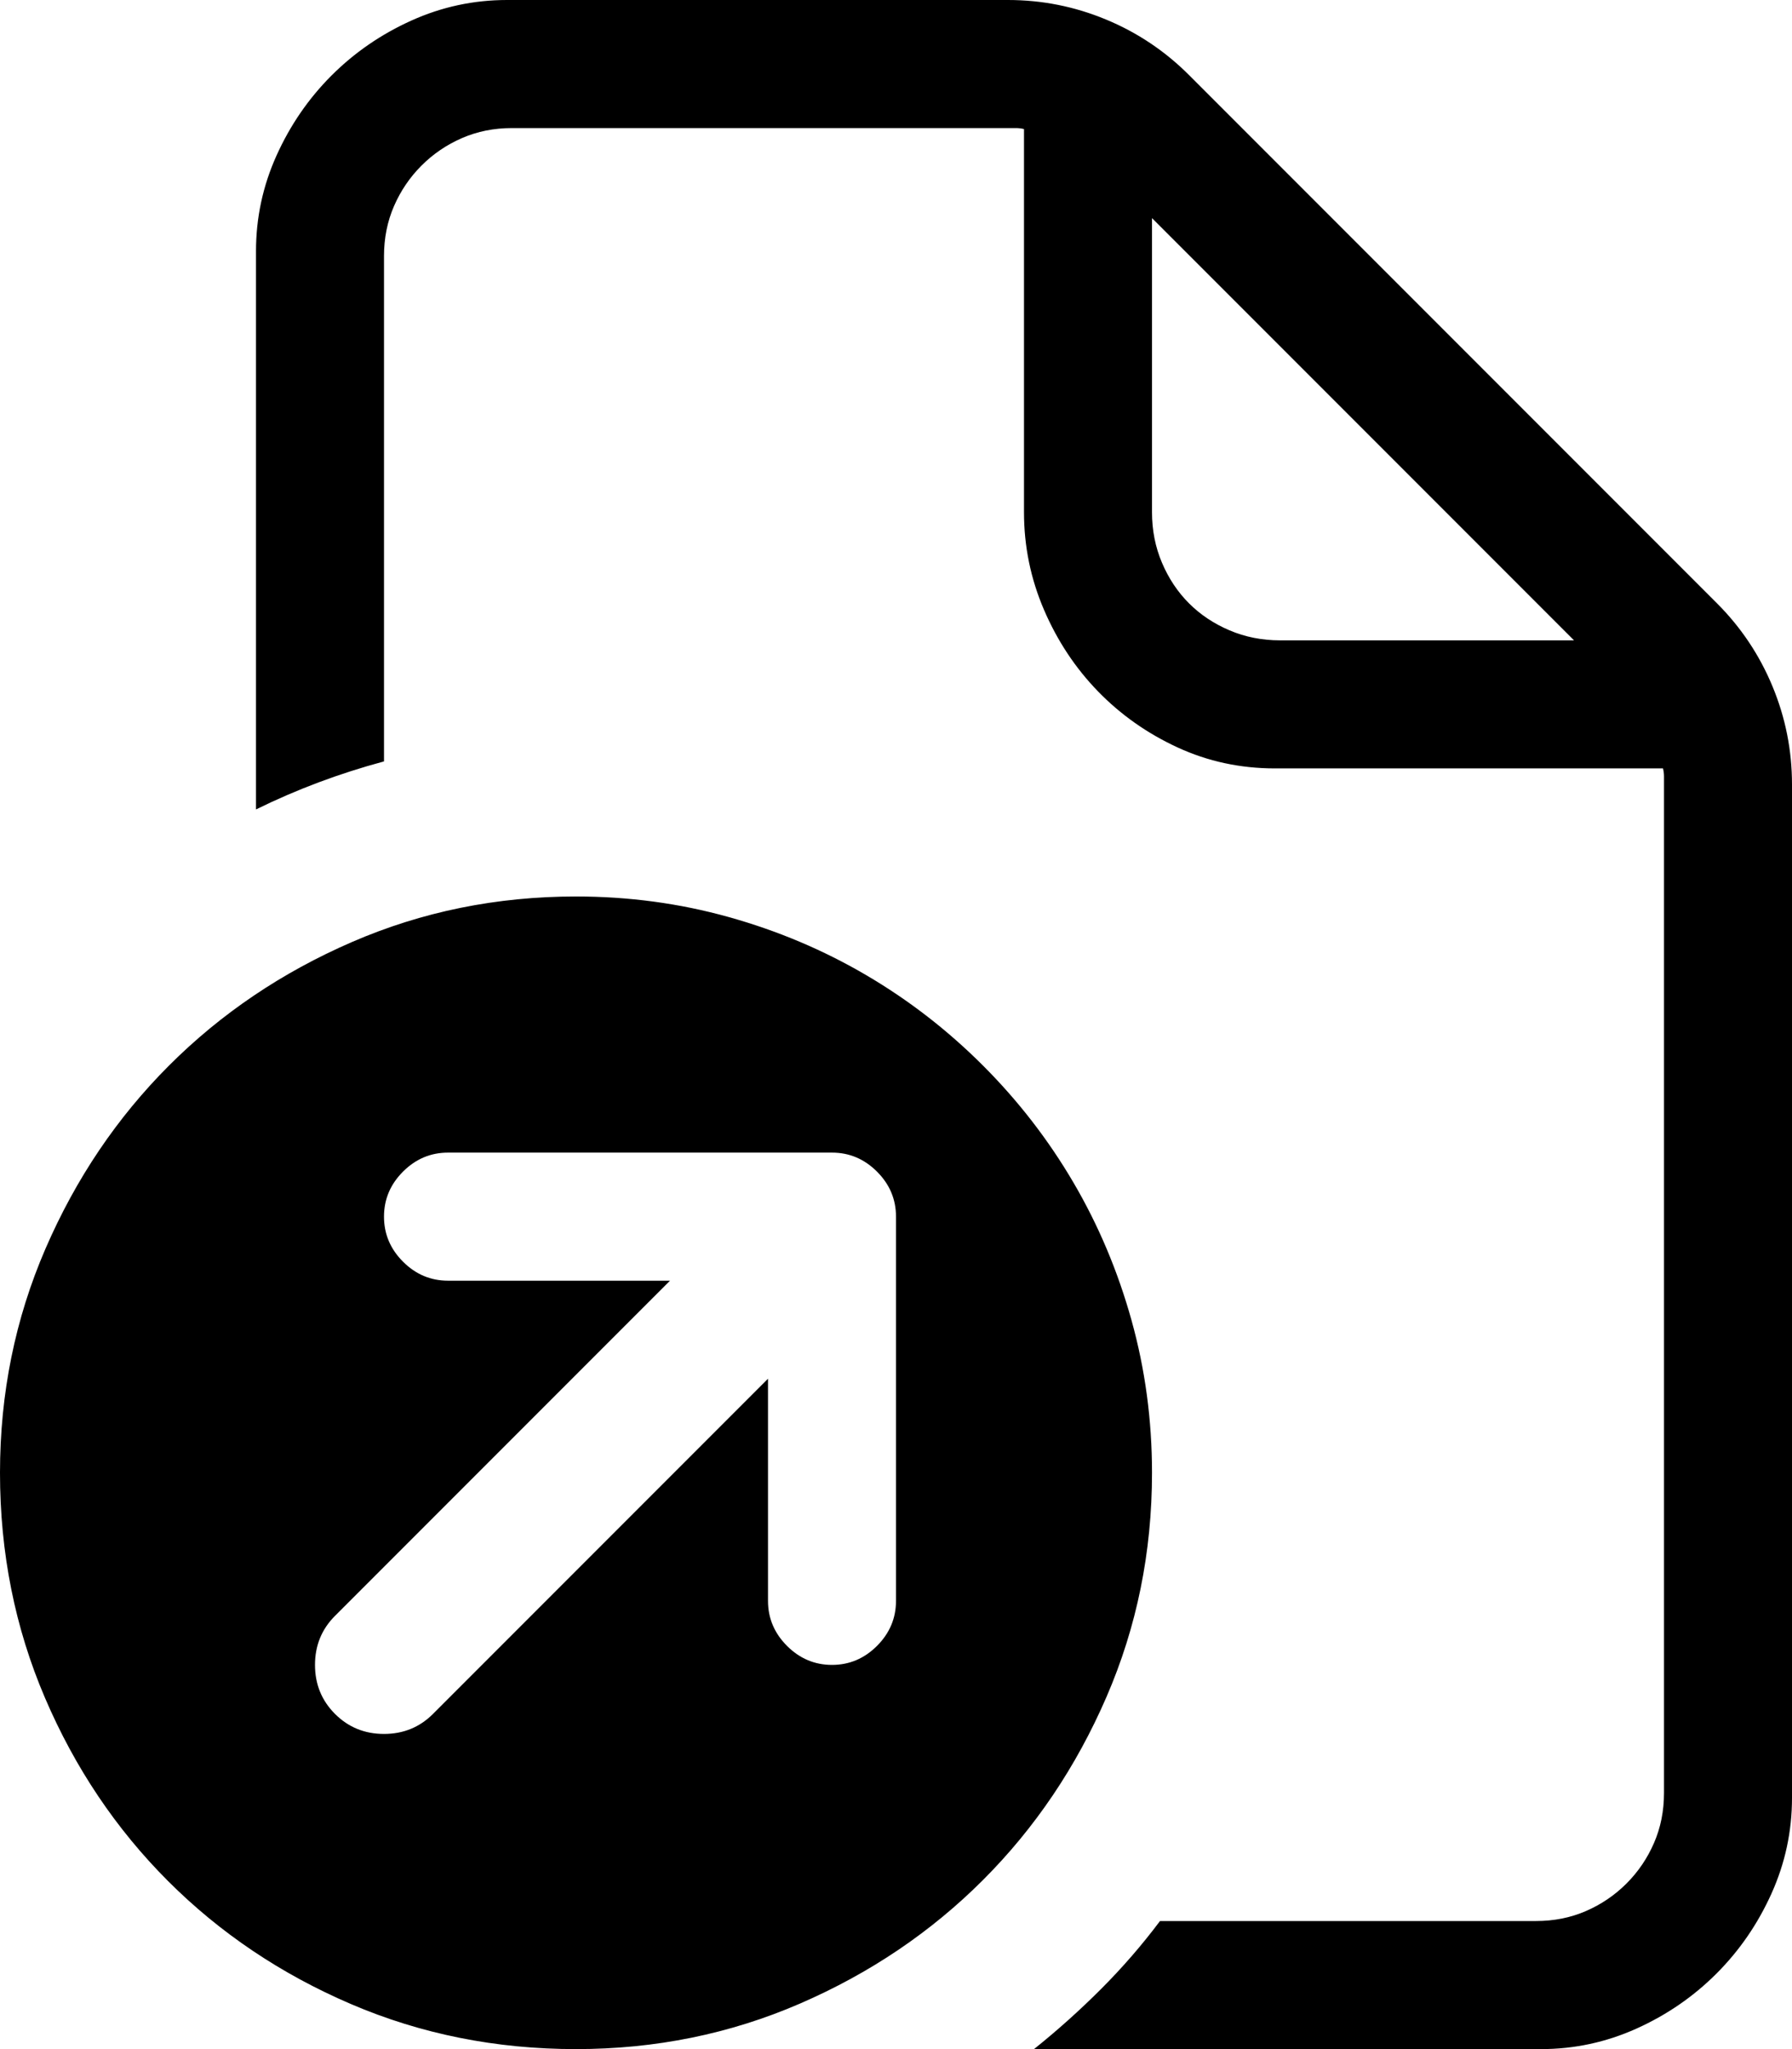 <!-- Exported by Character Map UWP -->
<svg height="100%" viewBox="0 0 896 1024" width="100%" xmlns="http://www.w3.org/2000/svg" xmlns:xlink="http://www.w3.org/1999/xlink">
  <path d="M896,392L896,898.5C896,915.167 892.583,931.083 885.75,946.25C878.917,961.417 869.75,974.75 858.25,986.25C846.75,997.75 833.417,1006.92 818.25,1013.75C803.083,1020.58 787.167,1024 770.5,1024L517,1024C528.667,1014.67 539.833,1004.67 550.5,994C561.167,983.333 571,972 580,960L768,960C777,960 785.333,958.333 793,955C800.667,951.667 807.417,947.083 813.25,941.25C819.083,935.417 823.667,928.667 827,921C830.333,913.333 832,905 832,896L832,388C832,386.667 831.833,385.333 831.5,384L637.5,384C620.167,384 603.917,380.5 588.75,373.5C573.583,366.5 560.333,357.167 549,345.5C537.667,333.833 528.667,320.25 522,304.75C515.333,289.25 512,273 512,256L512,64.5C510.667,64.167 509.333,64 508,64L256,64C247,64 238.667,65.667 231,69C223.333,72.333 216.583,76.917 210.75,82.75C204.917,88.583 200.333,95.333 197,103C193.667,110.667 192,119 192,128L192,380.5C169.667,386.5 148.333,394.5 128,404.5L128,125.5C128,108.833 131.417,92.917 138.25,77.75C145.083,62.583 154.25,49.25 165.75,37.75C177.25,26.25 190.583,17.083 205.75,10.25C220.917,3.417 236.833,0 253.5,0L504,0C521,0 537.333,3.25 553,9.75C568.667,16.25 582.5,25.5 594.5,37.5L858.5,301.5C870.5,313.5 879.75,327.333 886.25,343C892.75,358.667 896,375 896,392ZM576,256C576,265 577.667,273.417 581,281.25C584.333,289.083 588.833,295.833 594.5,301.5C600.167,307.167 606.917,311.667 614.75,315C622.583,318.333 631,320 640,320L787,320L576,109ZM576,736C576,775.667 568.417,813 553.25,848C538.083,883 517.5,913.5 491.5,939.5C465.5,965.5 435,986.083 400,1001.25C365,1016.42 327.667,1024 288,1024C248,1024 210.5,1016.5 175.5,1001.5C140.5,986.5 110,966 84,940C58,914 37.5,883.5 22.5,848.5C7.5,813.5 0,776 0,736C0,696.333 7.583,659 22.75,624C37.917,589 58.5,558.5 84.5,532.5C110.5,506.5 141,485.917 176,470.75C211,455.583 248.333,448 288,448C314.333,448 339.75,451.417 364.25,458.25C388.75,465.083 411.667,474.75 433,487.25C454.333,499.75 473.833,514.833 491.5,532.5C509.167,550.167 524.25,569.667 536.75,591C549.25,612.333 558.917,635.25 565.75,659.75C572.583,684.25 576,709.667 576,736ZM448,608C448,599.333 444.833,591.833 438.5,585.5C432.167,579.167 424.667,576 416,576L224,576C215.333,576 207.833,579.167 201.5,585.5C195.167,591.833 192,599.333 192,608C192,616.667 195.167,624.167 201.5,630.5C207.833,636.833 215.333,640 224,640L335,640L167.5,807.5C160.833,814.167 157.5,822.333 157.5,832C157.5,841.667 160.833,849.833 167.5,856.5C174.167,863.167 182.333,866.5 192,866.5C201.667,866.5 209.833,863.167 216.5,856.5L384,689L384,800C384,808.667 387.167,816.167 393.5,822.5C399.833,828.833 407.333,832 416,832C424.667,832 432.167,828.833 438.5,822.5C444.833,816.167 448,808.667 448,800Z" fill="#000000" fill-opacity="1">
  </path>
</svg>